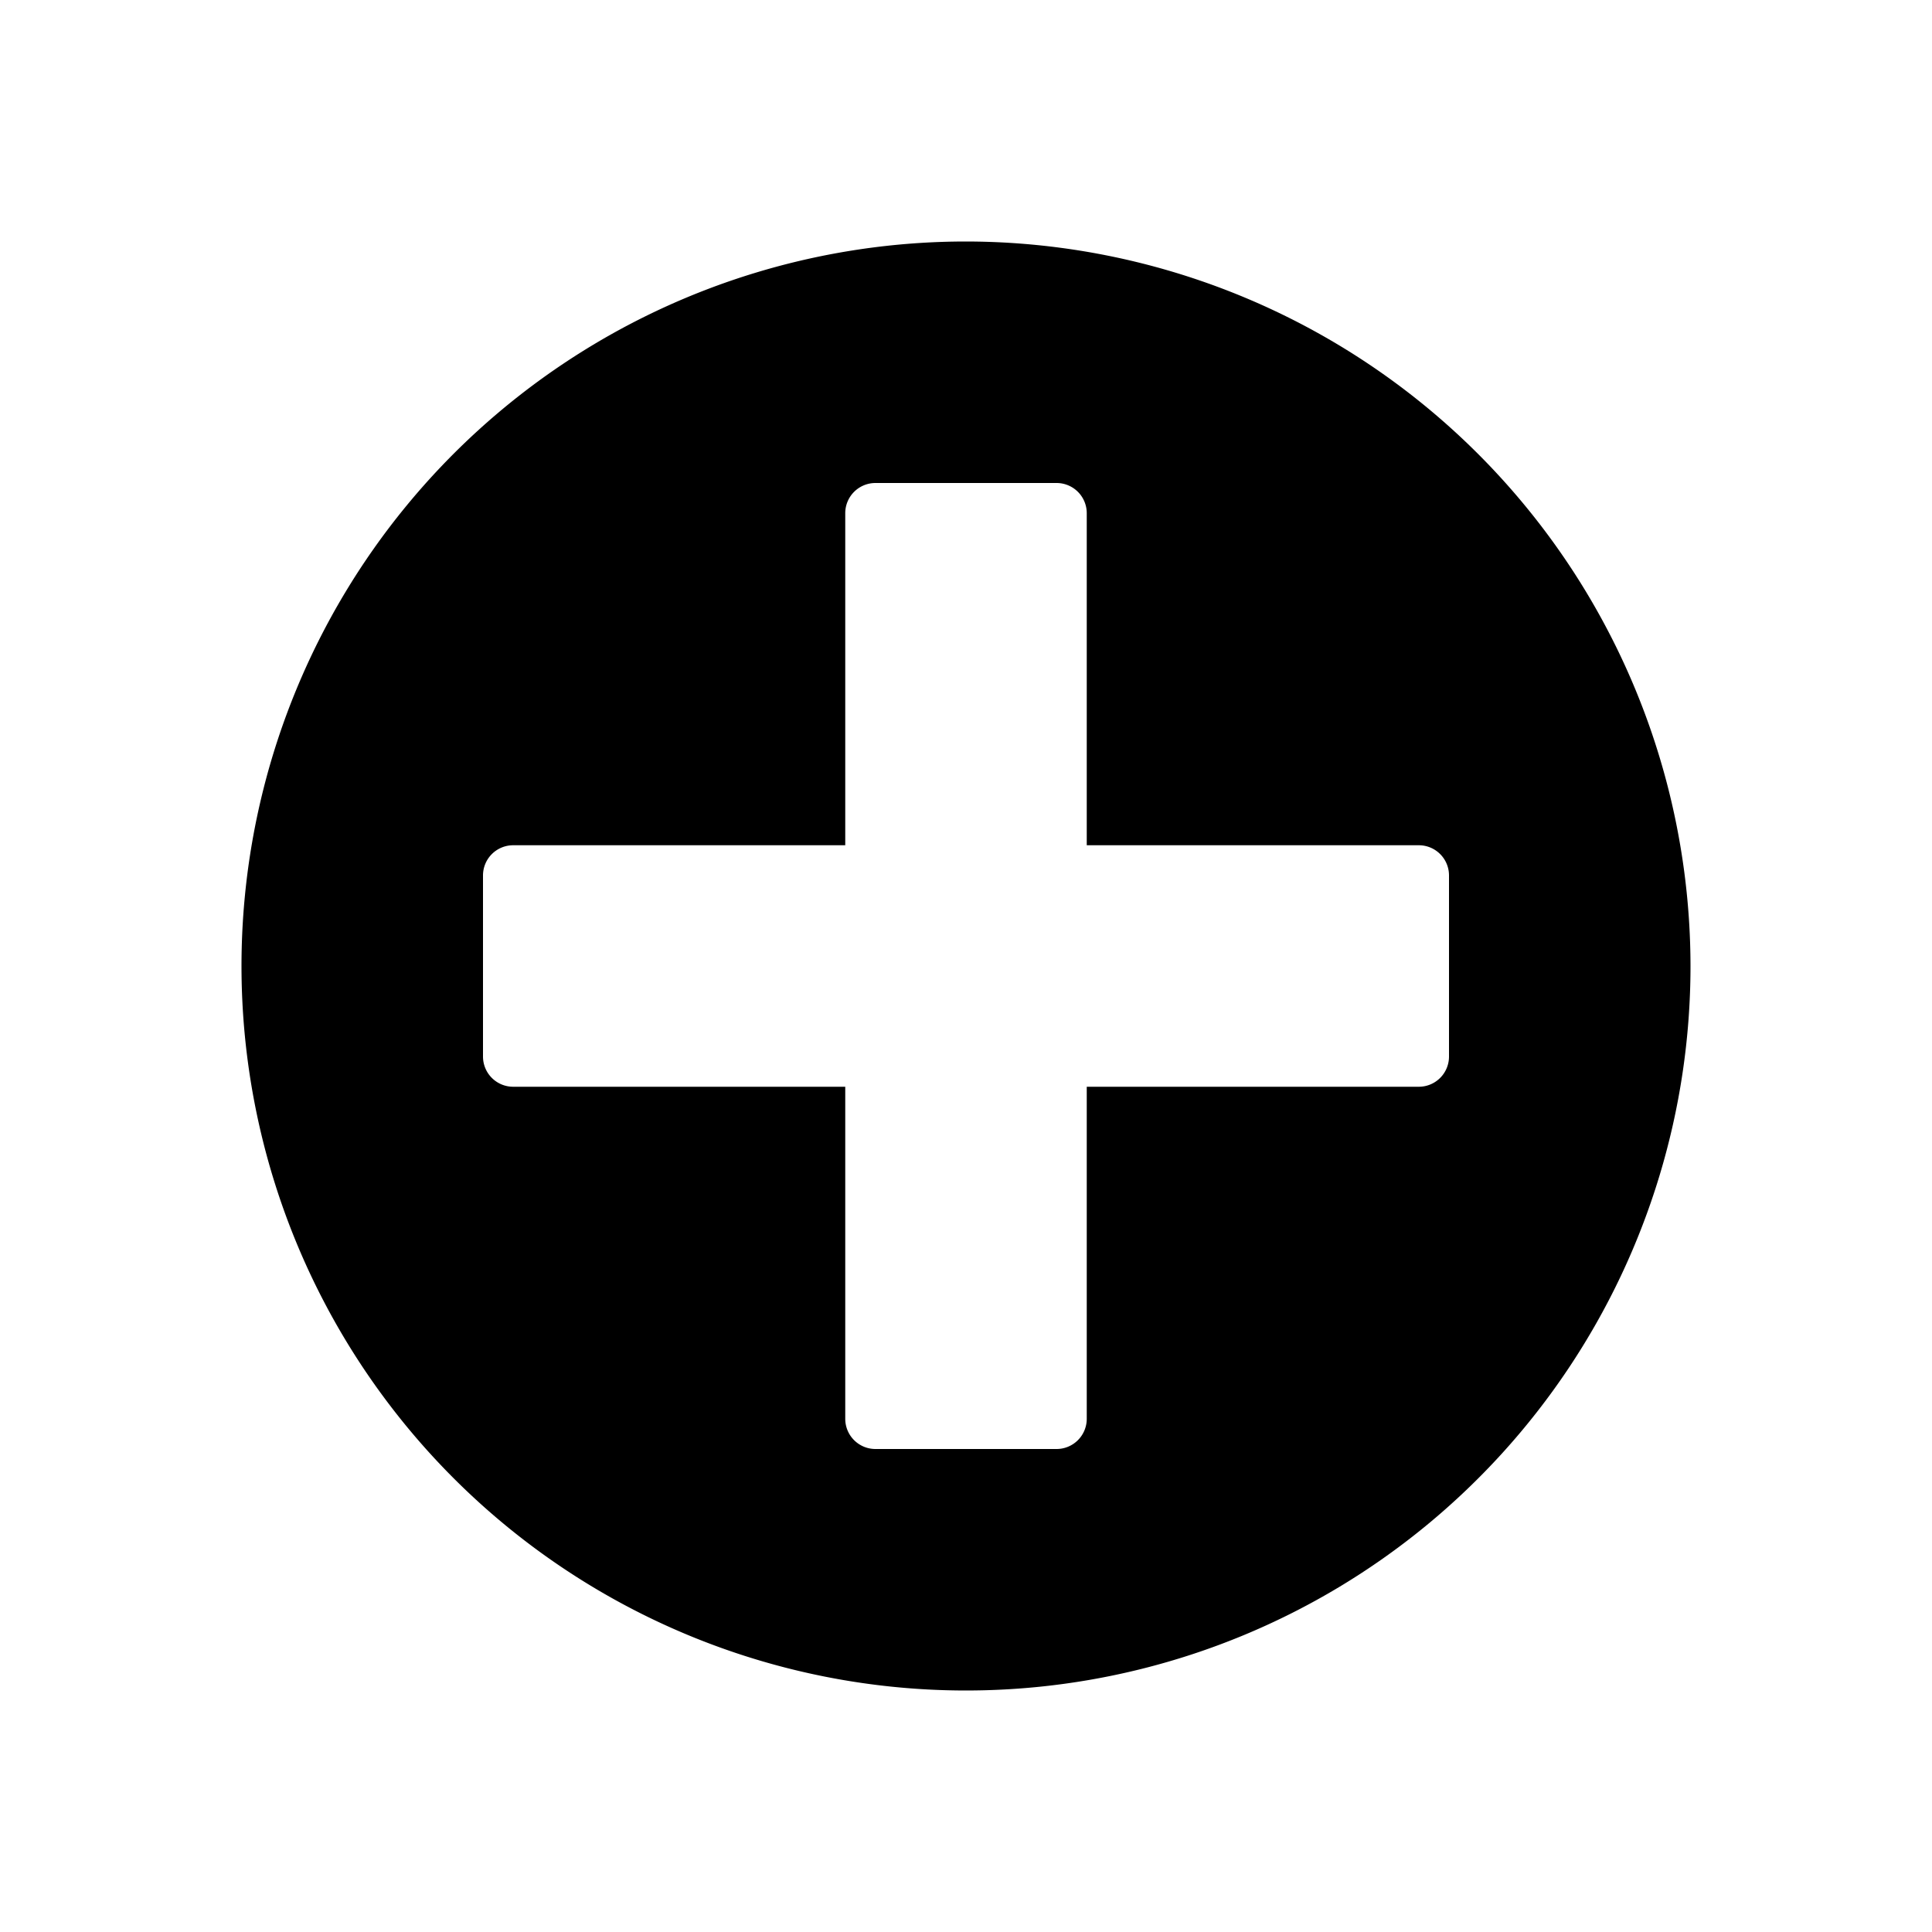 <svg id="glyphicons-basic" xmlns="http://www.w3.org/2000/svg" viewBox="0 0 32 32">
  <path id="circle-red-cross" d="M16,4A12,12,0,1,0,28,16,12.013,12.013,0,0,0,16,4Zm8,13.5a.5.5,0,0,1-.5.5H18v5.5a.5.5,0,0,1-.5.5h-3a.5.5,0,0,1-.5-.5V18H8.5a.5.5,0,0,1-.5-.5v-3a.5.5,0,0,1,.5-.5H14V8.5a.5.5,0,0,1,.5-.5h3a.5.5,0,0,1,.5.5V14h5.5a.5.5,0,0,1,.5.5Z"/>
</svg>

